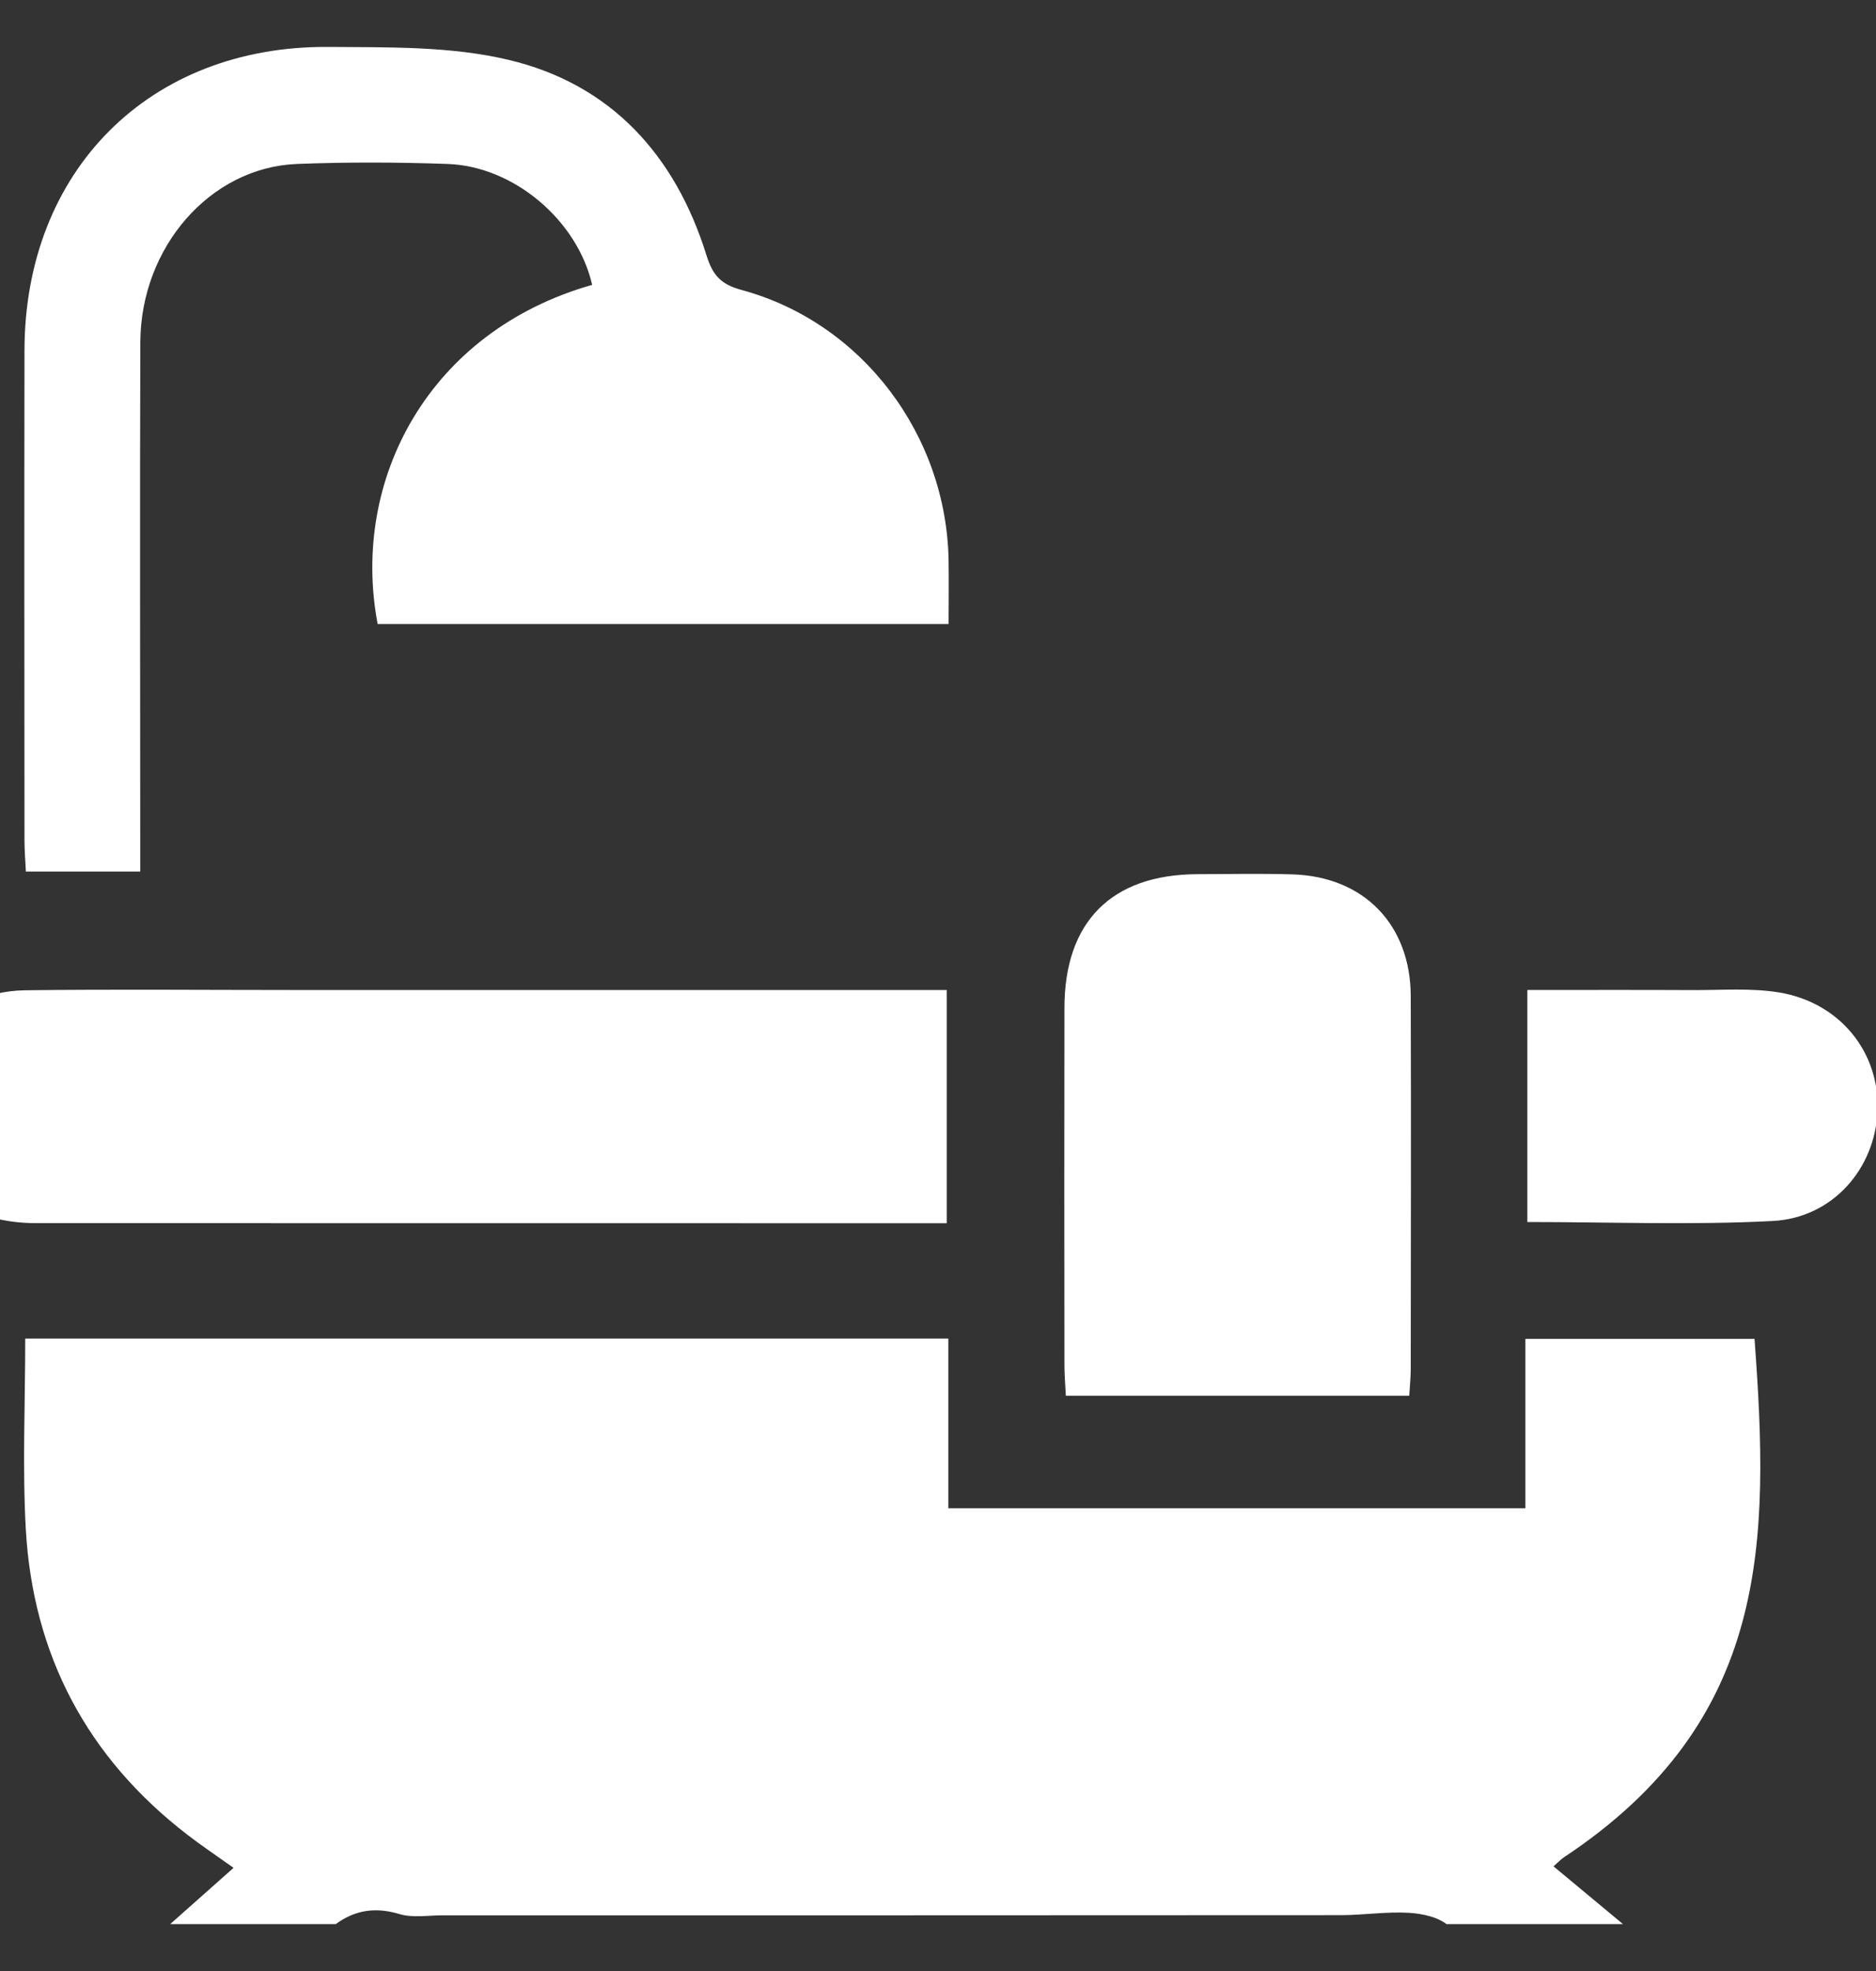 <svg width="20" height="21" viewBox="0 0 20 21" fill="none" xmlns="http://www.w3.org/2000/svg">
<rect x="0" y="0" width="20" height="21" fill="#333333" stroke="none"/>
<g clip-path="url(#clip0_139_8320)">
<g clip-path="url(#clip1_139_8320)">
<path d="M0.269 14.262H10.11V16.07H16.262V14.265H18.705C18.864 16.416 18.876 18.33 16.671 19.79C16.644 19.808 16.622 19.832 16.562 19.885C16.834 20.11 17.101 20.333 17.366 20.553C17.008 20.895 16.721 21.169 16.392 21.484C16.102 21.185 15.788 20.837 15.446 20.521C15.345 20.427 15.167 20.389 15.021 20.38C14.783 20.366 14.541 20.404 14.301 20.405C11.106 20.407 7.91 20.407 4.715 20.407C4.562 20.407 4.398 20.436 4.257 20.393C3.831 20.265 3.56 20.463 3.306 20.768C3.09 21.028 2.844 21.263 2.619 21.501C2.315 21.181 2.039 20.892 1.735 20.571C1.939 20.39 2.198 20.16 2.49 19.901C2.289 19.758 2.139 19.658 1.996 19.547C0.928 18.724 0.351 17.633 0.275 16.292C0.238 15.628 0.269 14.96 0.269 14.262H0.269Z" fill="white"/>
<path d="M0.276 9.287C0.27 9.168 0.261 9.061 0.261 8.954C0.26 7.214 0.258 5.474 0.261 3.733C0.264 1.821 1.591 0.486 3.501 0.5C4.142 0.505 4.803 0.491 5.419 0.637C6.512 0.895 7.2 1.653 7.532 2.721C7.597 2.928 7.68 3.029 7.908 3.09C9.194 3.439 10.096 4.641 10.113 5.982C10.116 6.198 10.113 6.414 10.113 6.649H4.026C3.735 5.114 4.57 3.53 6.313 3.035C6.156 2.35 5.481 1.772 4.773 1.747C4.238 1.728 3.701 1.726 3.165 1.747C2.243 1.783 1.5 2.631 1.496 3.647C1.49 5.398 1.495 7.149 1.495 8.9C1.495 9.02 1.495 9.139 1.495 9.286H0.274L0.276 9.287Z" fill="white"/>
<path d="M10.093 13.033C9.964 13.033 9.867 13.033 9.771 13.033C6.643 13.033 3.515 13.033 0.387 13.032C-0.286 13.032 -0.77 12.713 -0.94 12.17C-1.196 11.351 -0.616 10.563 0.268 10.551C1.208 10.539 2.149 10.548 3.089 10.548C5.299 10.548 7.508 10.548 9.717 10.548C9.835 10.548 9.953 10.548 10.093 10.548V13.032V13.033Z" fill="white"/>
<path d="M15.024 14.871H11.363C11.357 14.755 11.348 14.65 11.348 14.545C11.346 13.277 11.346 12.008 11.348 10.74C11.348 9.822 11.849 9.318 12.763 9.314C13.102 9.313 13.441 9.306 13.78 9.316C14.541 9.34 15.038 9.852 15.04 10.615C15.044 11.939 15.041 13.261 15.04 14.585C15.04 14.671 15.031 14.756 15.024 14.871Z" fill="white"/>
<path d="M16.283 13.021V10.548C16.878 10.548 17.465 10.546 18.051 10.549C18.356 10.55 18.668 10.525 18.967 10.574C19.619 10.682 20.043 11.216 20.016 11.839C19.99 12.451 19.539 12.976 18.898 13.009C18.039 13.054 17.176 13.02 16.284 13.02L16.283 13.021Z" fill="white"/>
</g>
</g>
<defs>
<clipPath id="clip0_139_8320">
<rect width="20" height="20" fill="white" transform="translate(0 0.5)"/>
</clipPath>
<clipPath id="clip1_139_8320">
<rect width="21.017" height="21" fill="white" transform="translate(-1 0.5)"/>
</clipPath>
</defs>
</svg>
